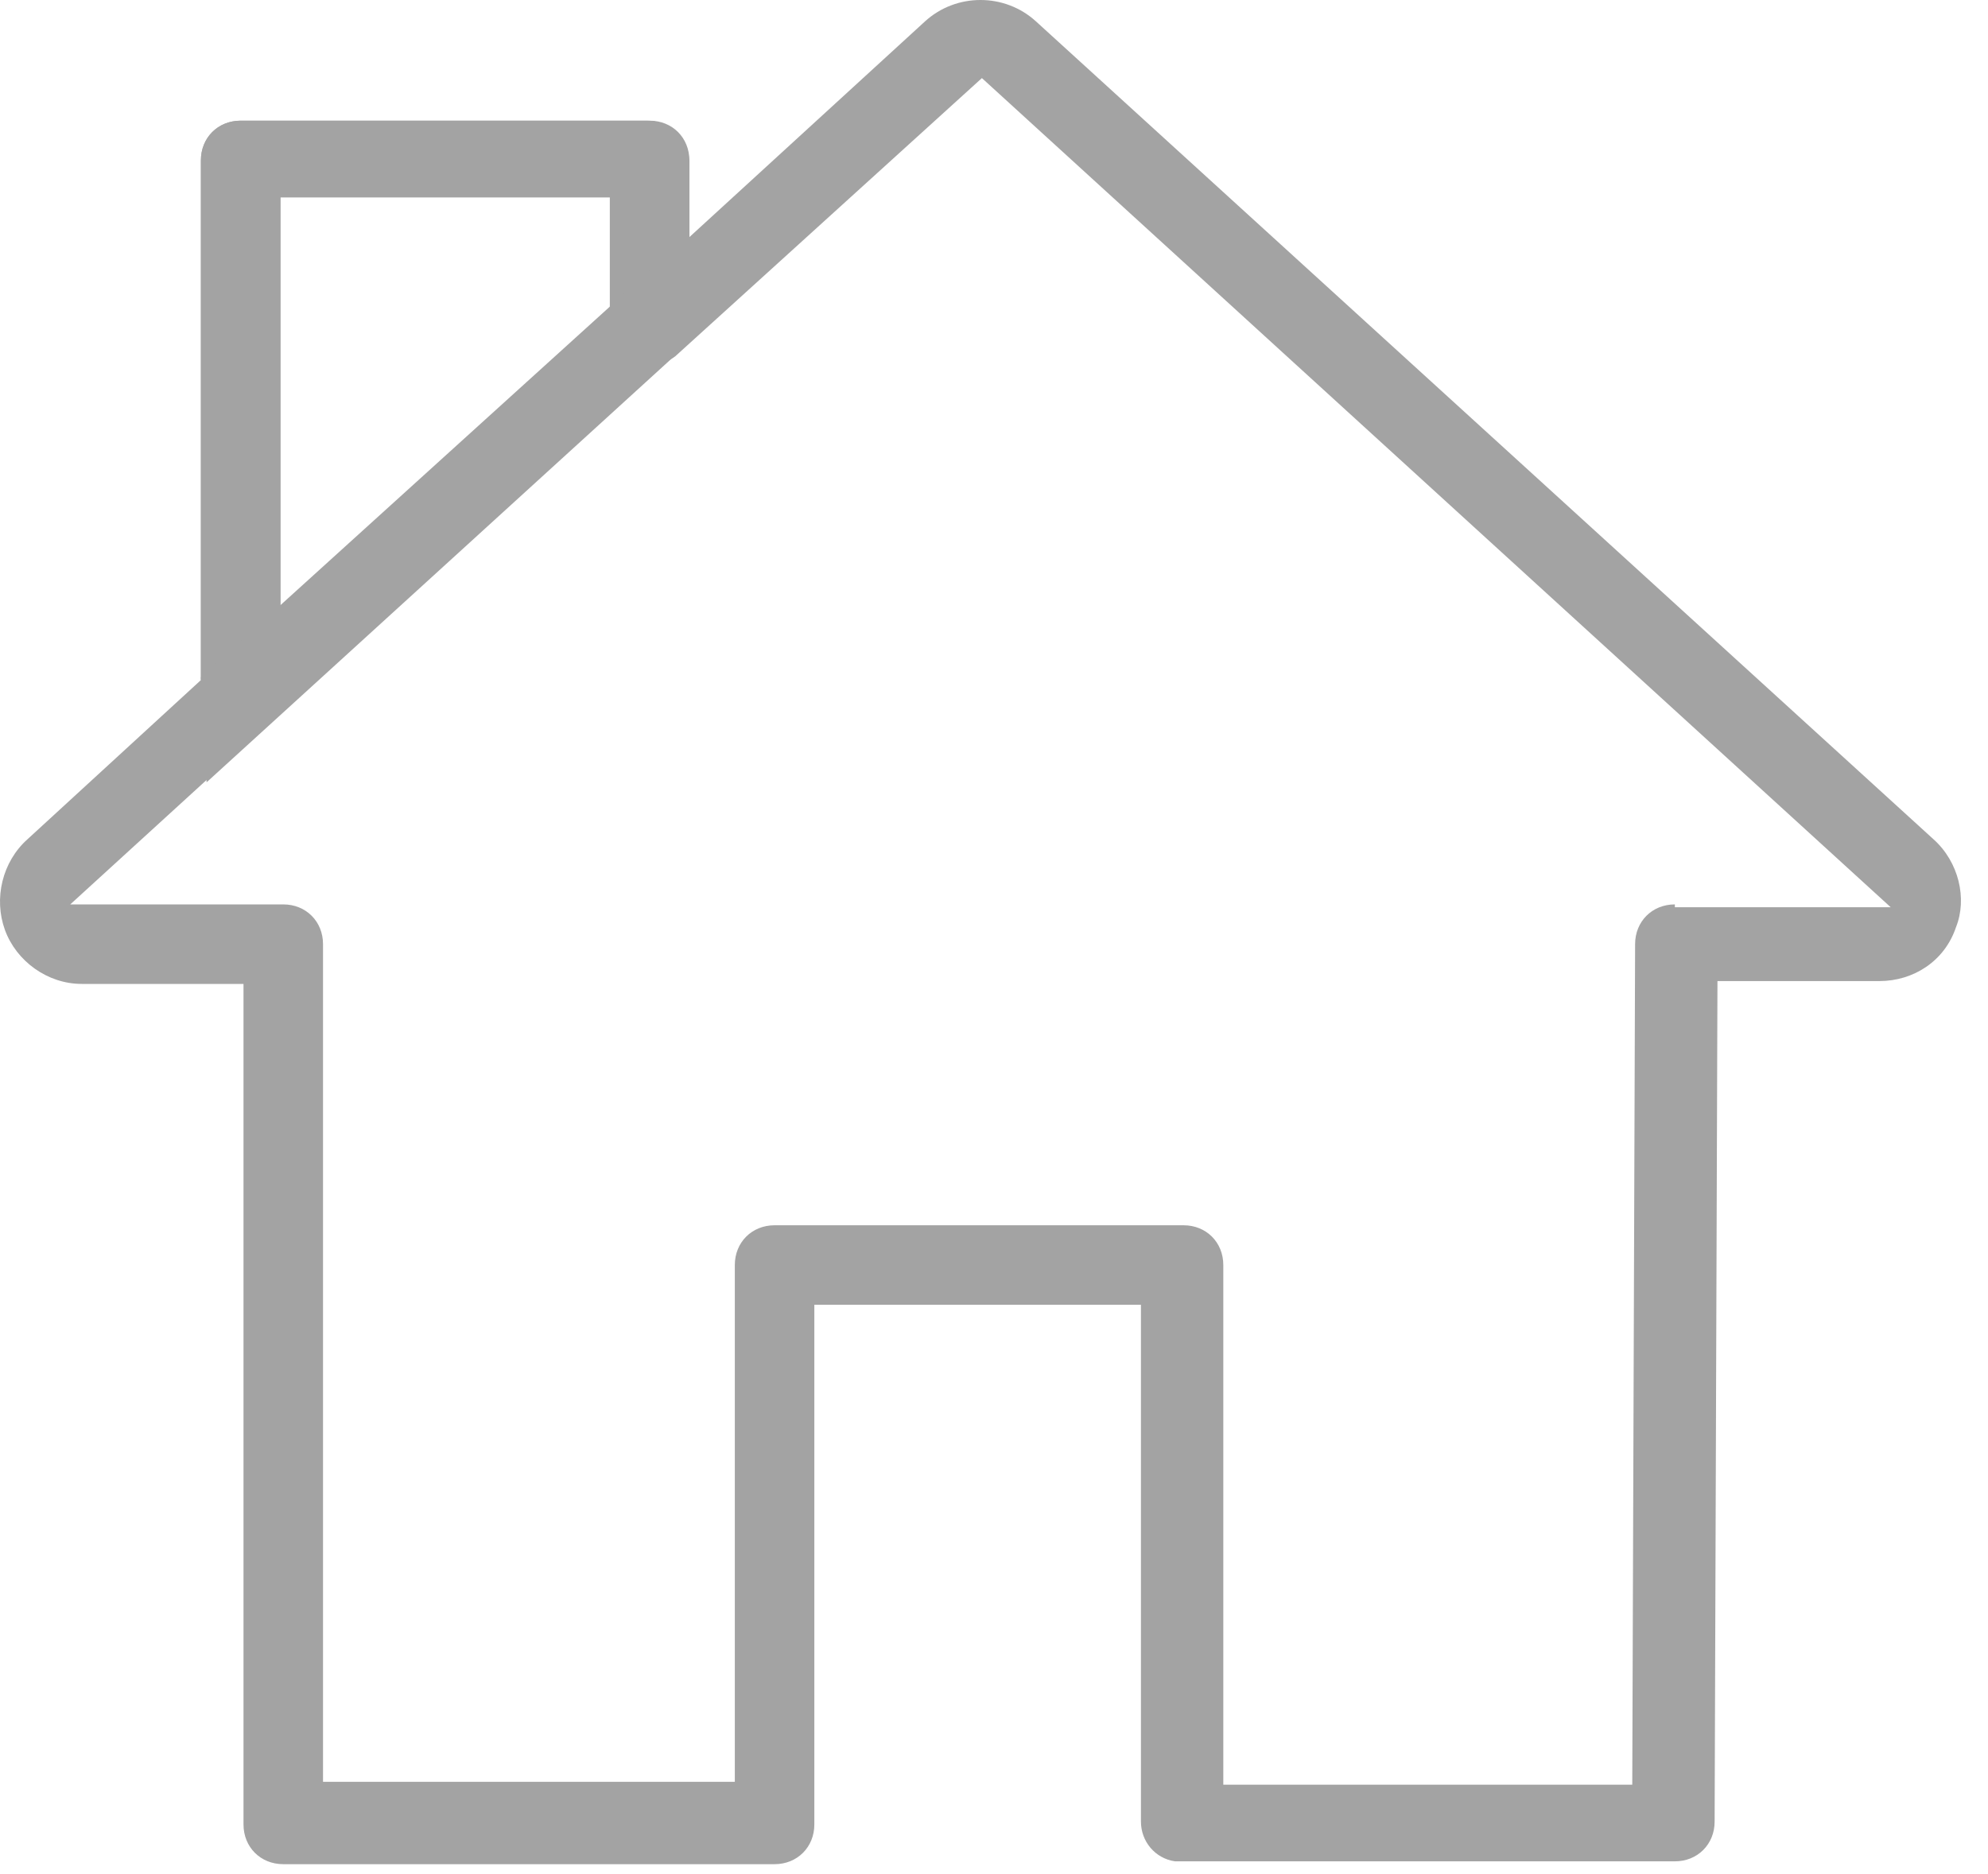 <?xml version="1.0" encoding="UTF-8"?> <svg xmlns="http://www.w3.org/2000/svg" width="70" height="66" viewBox="0 0 70 66" fill="none"><path d="M68.074 29.55L36.474 0.75C35.374 -0.25 33.674 -0.25 32.574 0.75L24.274 8.35V5.65C24.274 4.85 23.674 4.25 22.874 4.25H8.474C7.674 4.25 7.074 4.85 7.074 5.65V23.95L0.974 29.55C0.074 30.35 -0.226 31.65 0.174 32.75C0.574 33.85 1.674 34.65 2.874 34.65H8.574V64.25C8.574 65.05 9.174 65.65 9.974 65.65H27.274C28.074 65.65 28.674 65.05 28.674 64.25V45.95H40.174V64.15C40.174 64.85 40.674 65.45 41.374 65.55H58.974C59.774 65.55 60.374 64.95 60.374 64.15L60.474 34.55H66.174C67.374 34.55 68.474 33.85 68.874 32.65C69.274 31.65 68.974 30.35 68.074 29.55ZM58.974 31.85C58.174 31.85 57.574 32.45 57.574 33.25L57.474 62.85H43.074V44.55C43.074 43.75 42.474 43.15 41.674 43.15H27.274C26.474 43.15 25.874 43.75 25.874 44.55V62.75H11.374V33.25C11.374 32.45 10.774 31.85 9.974 31.85H2.474L9.374 25.55C9.674 25.25 9.874 24.95 9.874 24.55V6.95H21.474V11.45C21.474 11.95 21.774 12.45 22.274 12.75C22.774 12.95 23.374 12.85 23.774 12.55L34.574 2.75L66.574 31.95H58.974V31.85Z" fill="#A3A3A3"></path><path d="M22.774 4.25H8.474C7.674 4.25 7.074 4.85 7.074 5.65V23.95L9.874 21.45V6.95H21.474V10.85L24.274 8.35V5.65C24.174 4.85 23.574 4.25 22.774 4.25Z" fill="#A3A3A3"></path><path d="M7.274 27.55L24.174 12.15V8.35L7.074 23.85L7.274 27.55Z" fill="#A3A3A3"></path></svg> 